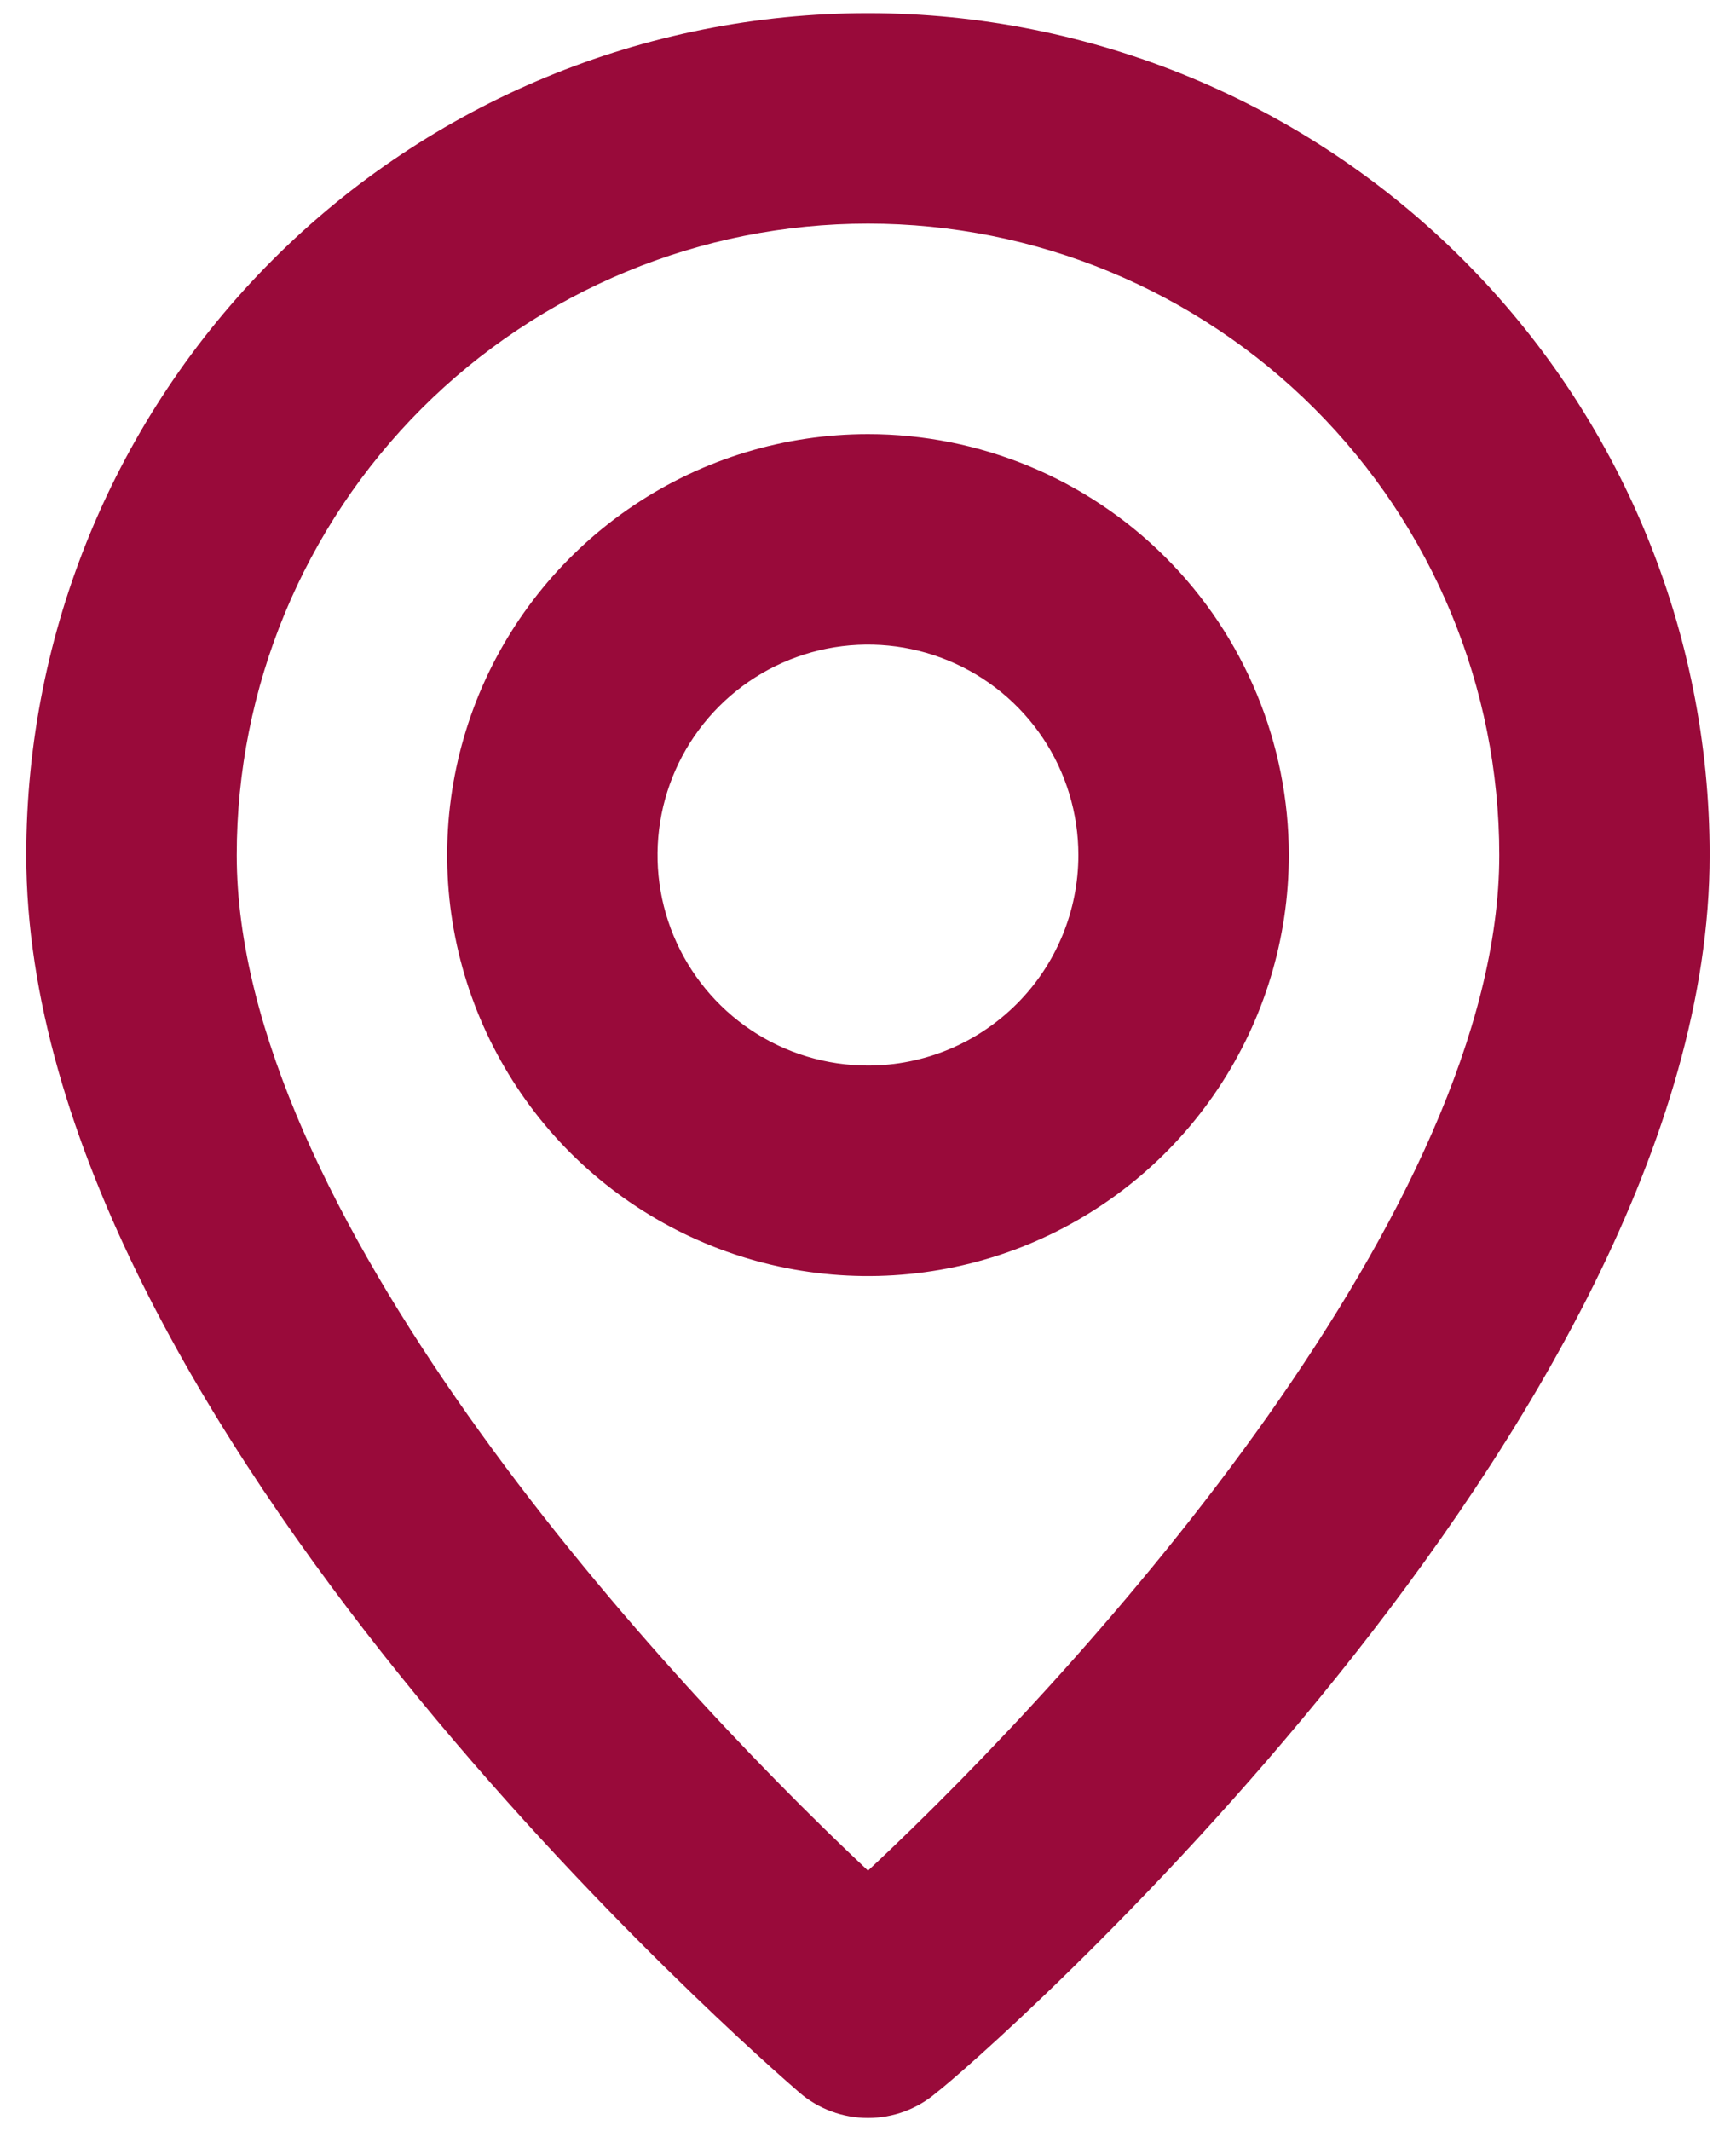 <svg width="22" height="27" viewBox="0 0 22 27" fill="none" xmlns="http://www.w3.org/2000/svg">
<path d="M11 0.167C8.171 0.167 5.458 1.29 3.457 3.291C1.457 5.291 0.333 8.004 0.333 10.833C0.333 18.033 9.733 26.167 10.133 26.513C10.374 26.72 10.682 26.833 11 26.833C11.318 26.833 11.625 26.72 11.866 26.513C12.333 26.167 21.666 18.033 21.666 10.833C21.666 8.004 20.543 5.291 18.542 3.291C16.542 1.29 13.829 0.167 11 0.167ZM11 23.7C8.16 21.033 3 15.287 3 10.833C3 8.712 3.843 6.677 5.343 5.176C6.843 3.676 8.878 2.833 11 2.833C13.121 2.833 15.156 3.676 16.657 5.176C18.157 6.677 19 8.712 19 10.833C19 15.287 13.84 21.047 11 23.7ZM11 5.5C9.945 5.5 8.914 5.813 8.037 6.399C7.16 6.985 6.476 7.818 6.072 8.792C5.669 9.767 5.563 10.839 5.769 11.874C5.975 12.908 6.483 13.859 7.228 14.605C7.974 15.35 8.925 15.858 9.959 16.064C10.994 16.27 12.066 16.164 13.041 15.761C14.015 15.357 14.848 14.673 15.434 13.796C16.02 12.919 16.333 11.888 16.333 10.833C16.333 9.419 15.771 8.062 14.771 7.062C13.771 6.062 12.414 5.5 11 5.5ZM11 13.5C10.472 13.5 9.957 13.344 9.518 13.051C9.08 12.758 8.738 12.341 8.536 11.854C8.334 11.367 8.281 10.83 8.384 10.313C8.487 9.796 8.741 9.321 9.114 8.948C9.487 8.575 9.962 8.321 10.479 8.218C10.997 8.115 11.533 8.168 12.02 8.37C12.507 8.571 12.924 8.913 13.217 9.352C13.51 9.79 13.666 10.306 13.666 10.833C13.666 11.541 13.385 12.219 12.885 12.719C12.385 13.219 11.707 13.5 11 13.5Z" fill="#990A3A"/>
</svg>
